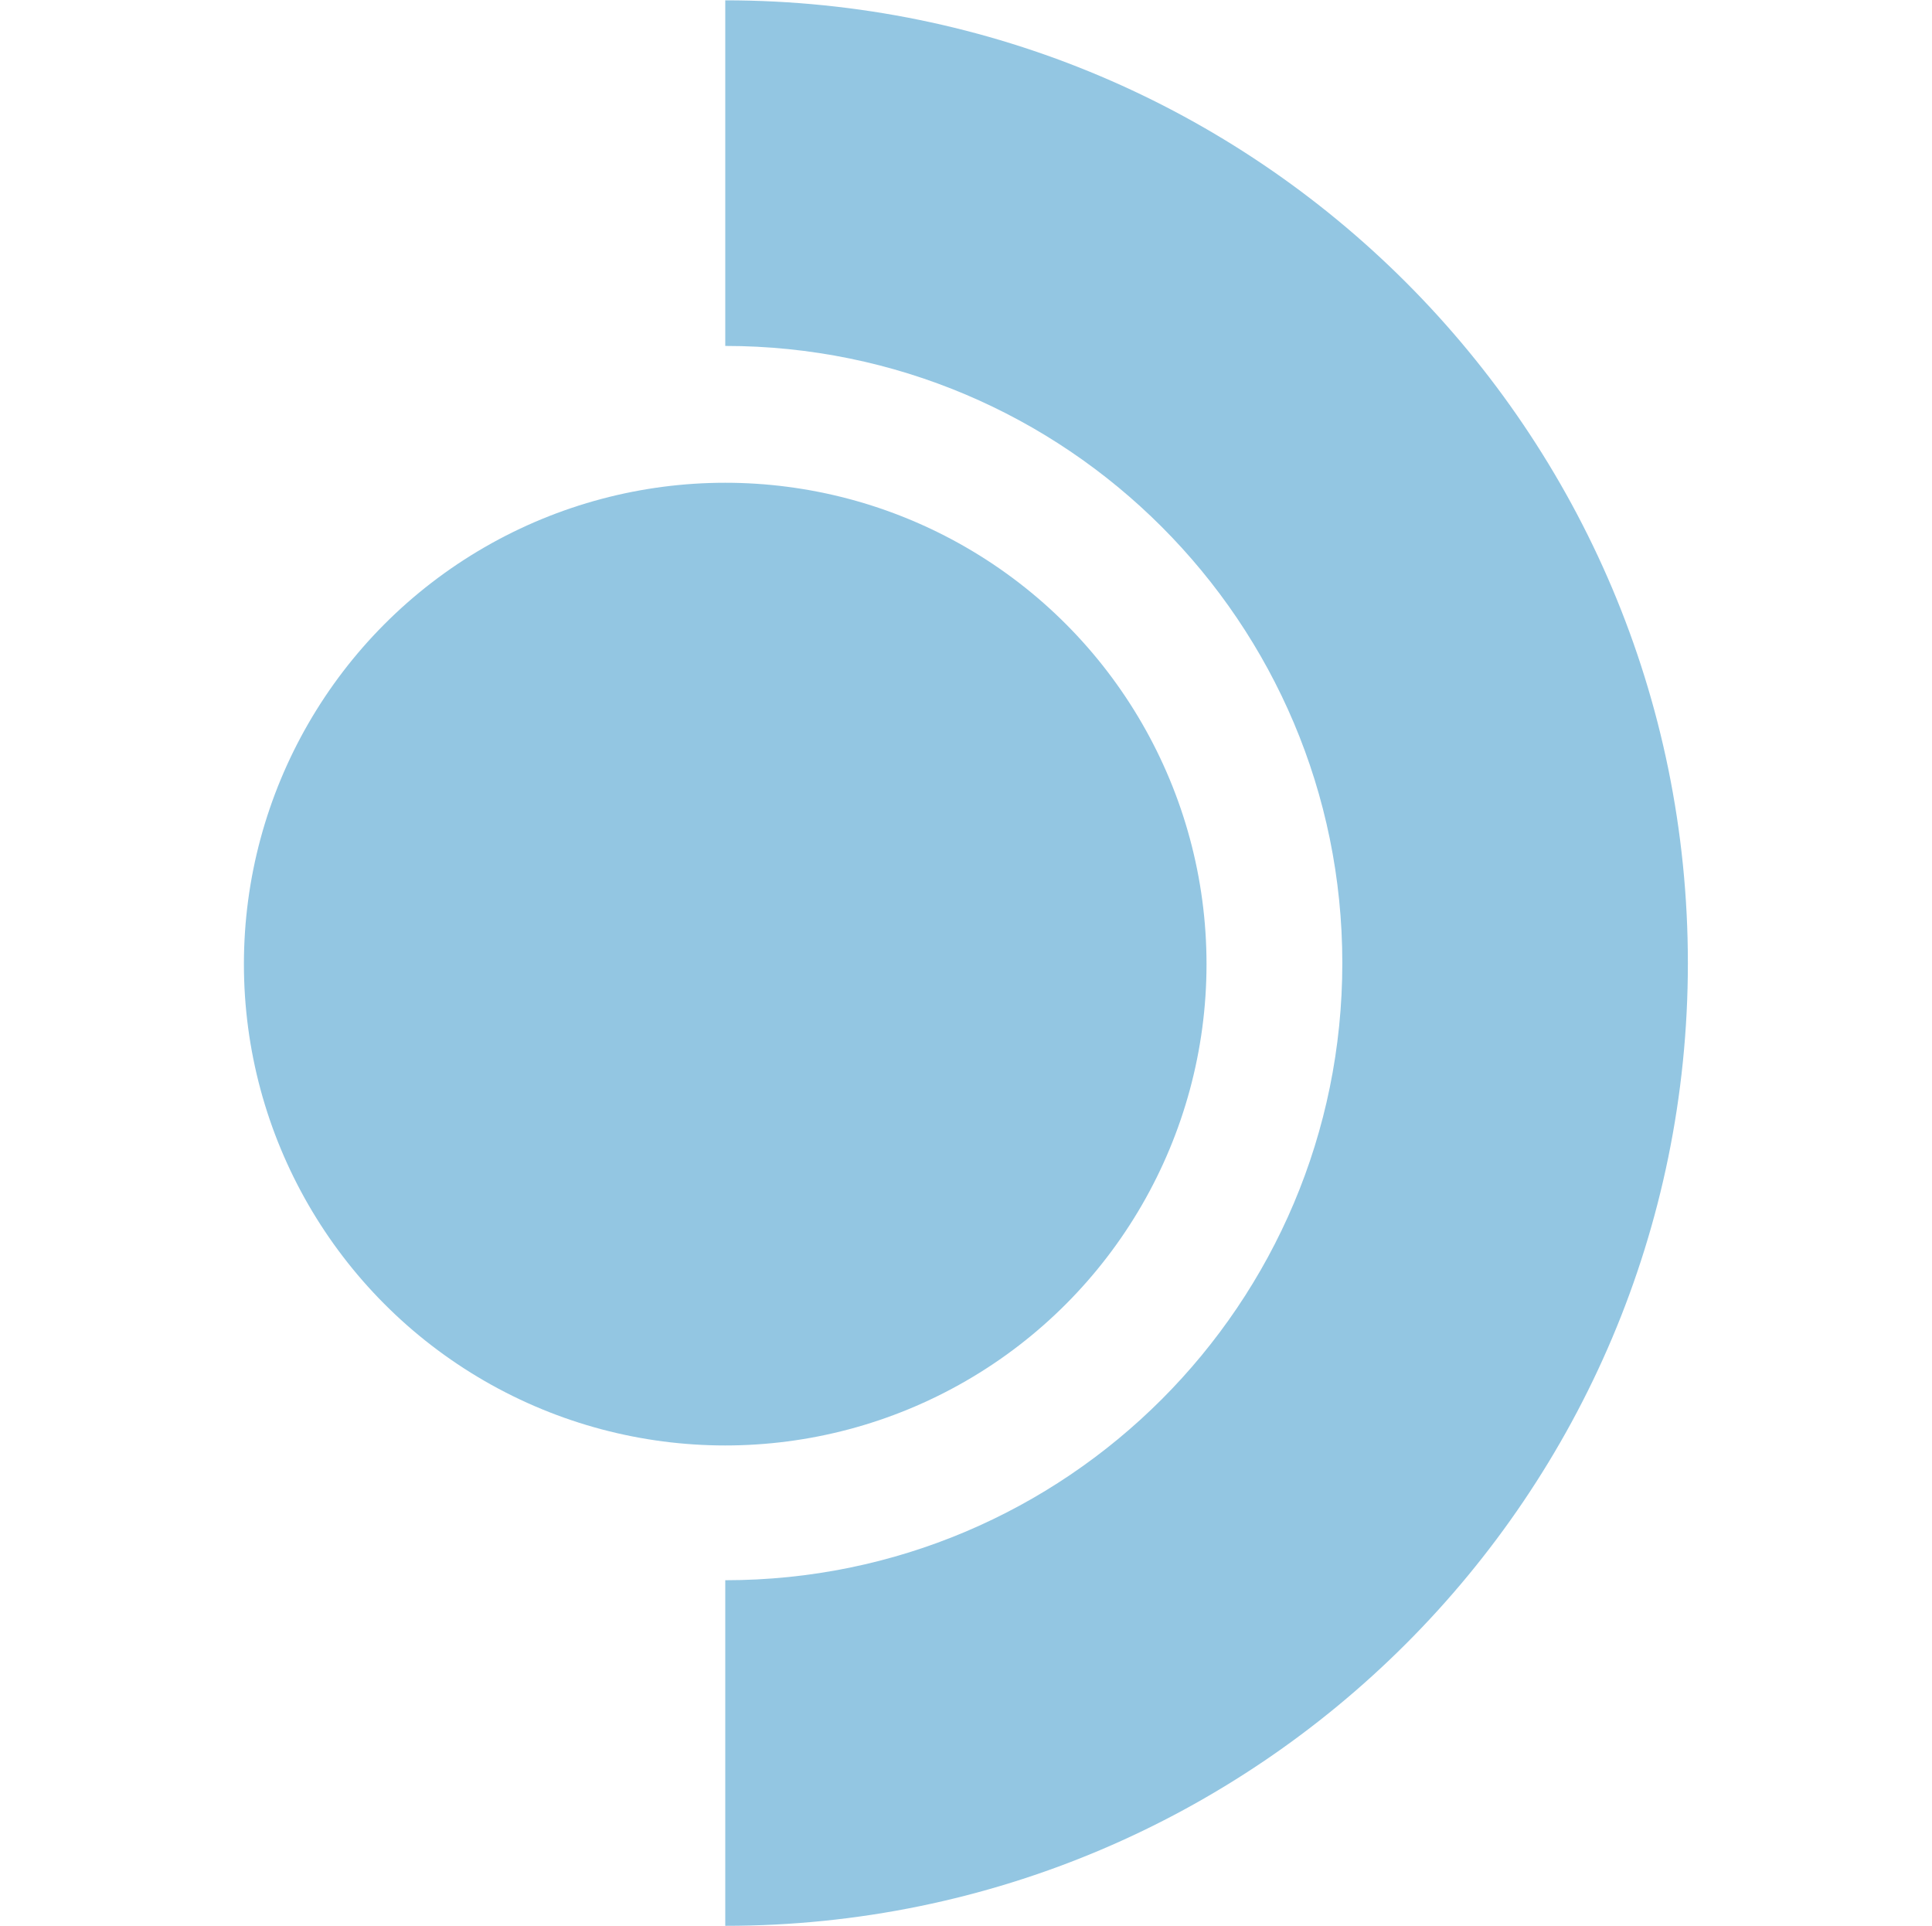 <svg xmlns="http://www.w3.org/2000/svg" width="2890" height="2881" viewBox="0 0 2890 2881">
  <g id="组_2" data-name="组 2" transform="translate(2000.251 7371.498)">
    <g id="组_1" data-name="组 1" transform="translate(-1635.394 -7371)">
      <g id="_1" data-name="1" transform="translate(0 0)">
        <path id="header-logo-arc" d="M935.373,1440c0-509.806-413.265-923.079-923.026-923.079V0C807.605,0,1452.273,644.71,1452.273,1440S807.605,2880,12.346,2880V2363.077C522.108,2363.077,935.373,1949.819,935.373,1440Z" transform="translate(707.693)" fill="#93c6e2" fill-rule="evenodd"/>
        <circle id="椭圆_1" data-name="椭圆 1" cx="719.963" cy="719.963" r="719.963" transform="translate(0 721.574)" fill="#93c6e2"/>
      </g>
    </g>
    <rect id="矩形_4" data-name="矩形 4" width="2890" height="2881" transform="translate(-2000.251 -7371.498)" fill="none"/>
  </g>
</svg>
